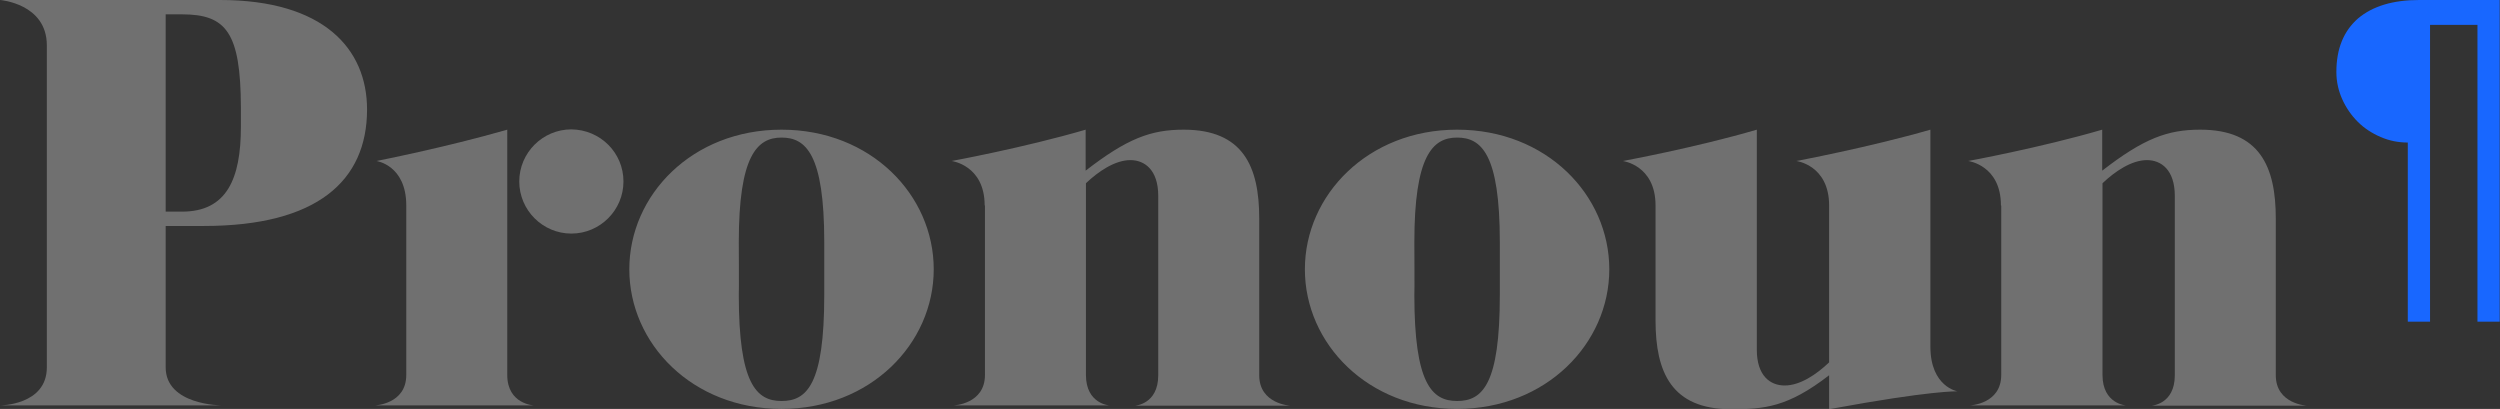 <?xml version="1.0" encoding="utf-8"?>
<!-- Generator: Adobe Illustrator 18.1.0, SVG Export Plug-In . SVG Version: 6.00 Build 0)  -->
<svg version="1.1" id="Layer_1" xmlns="http://www.w3.org/2000/svg" xmlns:xlink="http://www.w3.org/1999/xlink" x="0px" y="0px"
	 viewBox="0 0 854.1 139.7" enable-background="new 0 0 854.1 139.7" xml:space="preserve">
<rect x="0" y="0" width="854.1" height="139.7" fill="#333333" stroke="none"/>
<g opacity="0.3">
	<g>
		<g>
			<g>
				<g>
					<path fill="#FFFFFF" d="M497.8,44.3c30.5,0,52,22.3,52,47.7c0,25.4-21.6,47.7-52,47.7c-30.5,0-52-22.3-52-47.7
						C445.8,66.6,467.4,44.3,497.8,44.3z M497.8,137c8.7,0,14.6-5.7,14.6-36.2V82.7c0-30.1-6.3-35.7-14.6-35.7
						c-8.4,0-14.6,6.3-14.6,35.7c0,0,0.1,18,0,18.1C483.2,130.9,489.1,137,497.8,137z"/>
					<path fill="#FFFFFF" d="M336.4,70.2c0-13.8-11.3-15.2-11.3-15.2s24.6-4.5,45.8-10.7v14c14.2-11,22.3-14,33.5-14
						c20.3,0,25.8,12.6,25.8,30.3v53.6c0,9.9,10.7,10.4,10.7,10.4h-53.2c0,0,8-0.4,8-10.4V66.9c0-8.9-4.7-12.2-9.5-12.2
						c-5.3,0-11,3.9-15.2,7.9v65.5c0,9.9,8,10.4,8,10.4h-53.2c0,0,10.7-0.4,10.7-10.4V70.2z"/>
				</g>
			</g>
		</g>
		<path fill="#FFFFFF" d="M683.6,70.2c0-13.8-11.2-15.2-11.2-15.2s24.6-4.5,45.8-10.7v14c14.2-11,22.3-14,33.5-14
			c20.3,0,25.8,12.6,25.8,30.3v53.6c0,9.9,10.7,10.4,10.7,10.4h-53.2c0,0,8-0.4,8-10.4V66.9c0-8.9-4.7-12.2-9.5-12.2
			c-5.3,0-11,3.9-15.2,7.9v65.5c0,9.9,8,10.4,8,10.4H673c0,0,10.7-0.4,10.7-10.4V70.2z"/>
		<path fill="#FFFFFF" d="M659.5,118.4V71.6V44.3C638.3,50.4,613.7,55,613.7,55s11.2,1.4,11.2,15.2l0,53.6
			c-4.3,4.1-9.9,7.9-15.2,7.9c-4.9,0-9.5-3.3-9.5-12.2l0-75.2c-21.2,6.2-45.8,10.7-45.8,10.7s11.2,1.4,11.2,15.2v39.3
			c0,17.7,5.5,30.3,25.8,30.3c11.2,0,19.3-0.6,33.5-11.6v11.6c35.1-6.5,43.9-6.1,43.9-6.1S659.5,132.2,659.5,118.4z"/>
		<path fill="#FFFFFF" d="M213,62c0,9.8-8,17.8-17.8,17.8c-9.8,0-17.8-8-17.8-17.8c0-9.8,8-17.8,17.8-17.8
			C205.1,44.3,213,52.2,213,62z"/>
		<path fill="#FFFFFF" d="M128.1,138.5h54.3c0,0-9.1-0.4-9.1-10.4V44.3C152.1,50.4,128.6,55,128.6,55s10.2,1.4,10.2,15.2l0,57.9
			C138.8,138.1,128.1,138.5,128.1,138.5z"/>
		<path fill="#FFFFFF" d="M267,44.3c30.5,0,52,22.3,52,47.7c0,25.4-21.6,47.7-52,47.7c-30.5,0-52-22.3-52-47.7
			C215,66.6,236.5,44.3,267,44.3z M267,137c8.7,0,14.6-5.7,14.6-36.2V82.7c0-30.1-6.3-35.7-14.6-35.7c-8.4,0-14.6,6.3-14.6,35.7
			c0,0,0.1,18,0,18.1C252.4,130.9,258.3,137,267,137z"/>
		<path fill="#FFFFFF" d="M56.6,125.5c0,13,19.2,13,19.2,13H0c0,0,16,0,16-13v-110C16,1.2,0,0,0,0s21.5,0,36.3,0
			c15.4,0,26.1,0,38.9,0c35.3,0,50.2,16.6,50.2,37.4c0,24.4-17.1,39.8-55.7,39.8H56.6V125.5z M56.6,72.3h5.6
			c15.2,0,20.1-11.1,20.1-29c0-0.3,0-6.7,0-6.7c-0.1-25.5-5-31.7-20.1-31.7h-5.6V72.3z"/>
	</g>
</g>
<g>
	<g>
		<g>
			<path fill="#1867FF" d="M822.6,48.7c-3.2,0-6.3-0.6-9.3-1.9c-3-1.3-5.6-3-7.8-5.2c-2.2-2.2-4-4.8-5.3-7.7c-1.3-2.9-2-6-2-9.3
				c0-8,2.5-14,7.4-18.3c5-4.2,11.9-6.3,20.9-6.3h27.5v109.9h-7.6V8.5h-16.2v101.4h-7.6V48.7z"/>
		</g>
	</g>
</g>
</svg>
